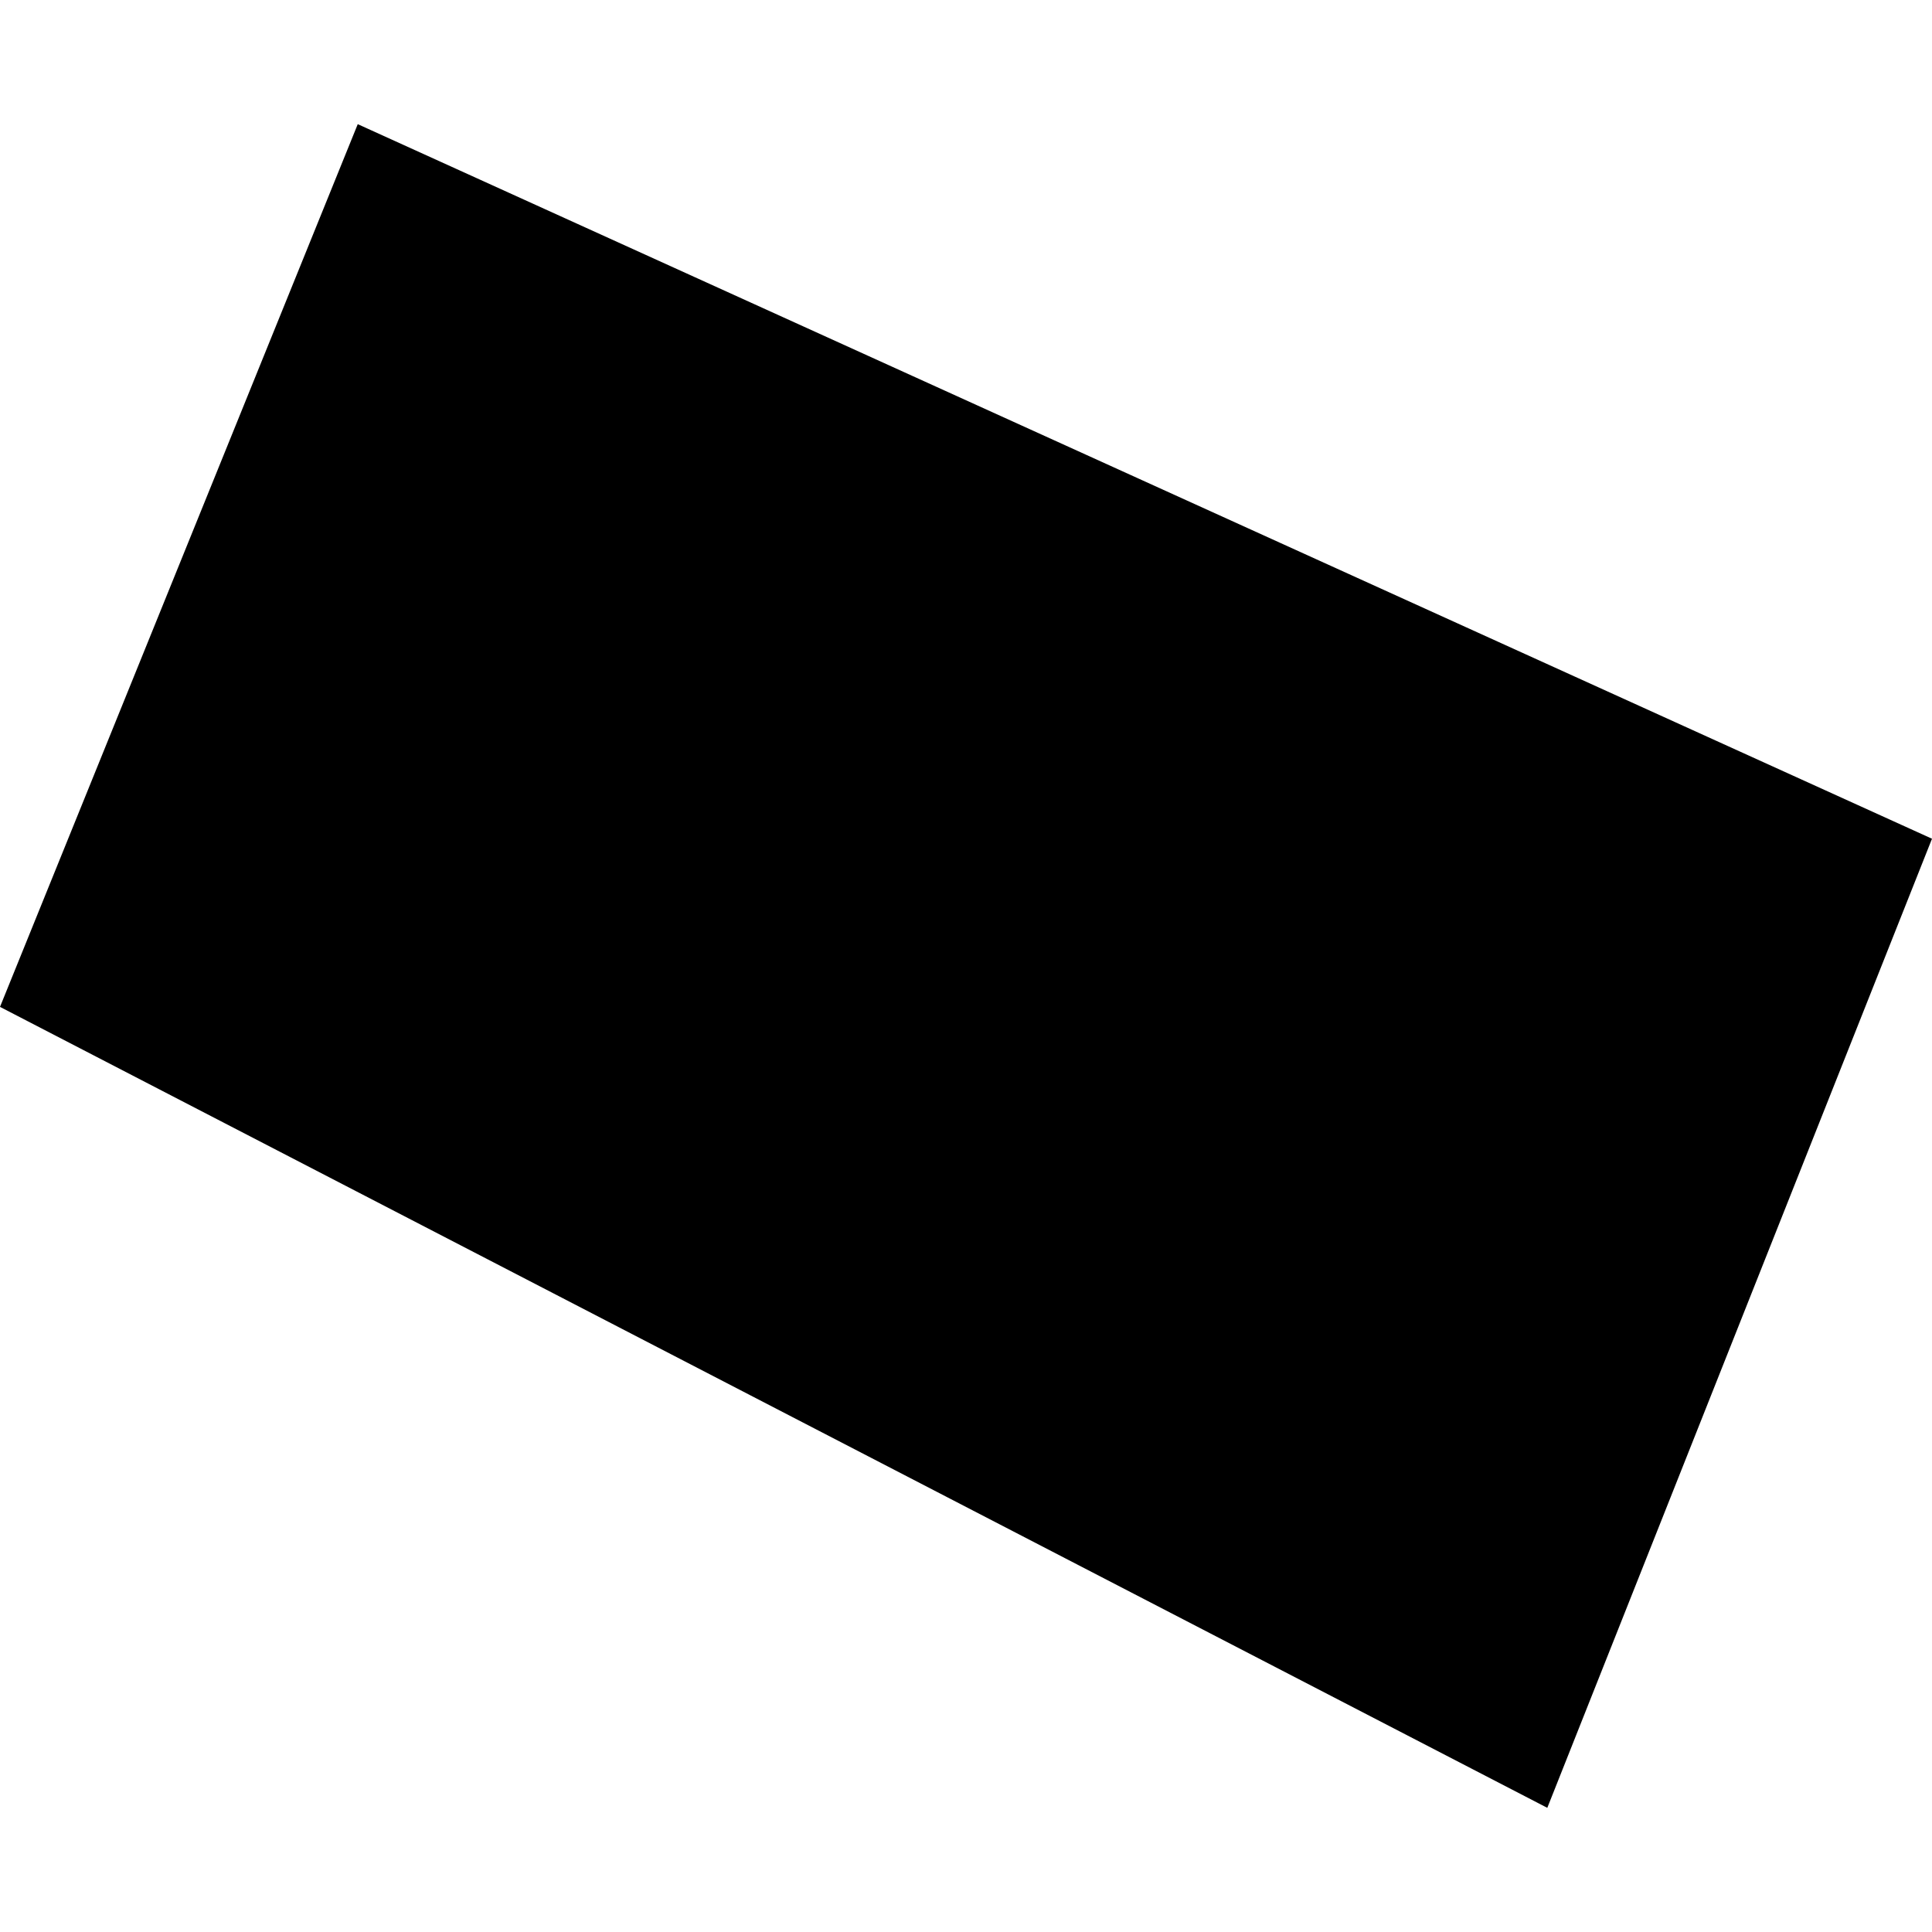 <?xml version="1.0" encoding="utf-8" standalone="no"?>
<!DOCTYPE svg PUBLIC "-//W3C//DTD SVG 1.1//EN"
  "http://www.w3.org/Graphics/SVG/1.1/DTD/svg11.dtd">
<!-- Created with matplotlib (https://matplotlib.org/) -->
<svg height="288pt" version="1.1" viewBox="0 0 288 288" width="288pt" xmlns="http://www.w3.org/2000/svg" xmlns:xlink="http://www.w3.org/1999/xlink">
 <defs>
  <style type="text/css">
*{stroke-linecap:butt;stroke-linejoin:round;}
  </style>
 </defs>
 <g id="figure_1">
  <g id="patch_1">
   <path d="M 0 288 
L 288 288 
L 288 0 
L 0 0 
z
" style="fill:none;opacity:0;"/>
  </g>
  <g id="axes_1">
   <g id="PatchCollection_1">
    <path clip-path="url(#pf9708af08e)" d="M 0 150.094 
L 230.653 269.491 
L 288 125.028 
L 53.329 18.509 
L 0 150.094 
"/>
   </g>
  </g>
 </g>
 <defs>
  <clipPath id="pf9708af08e">
   <rect height="250.983" width="288" x="0" y="18.509"/>
  </clipPath>
 </defs>
</svg>
